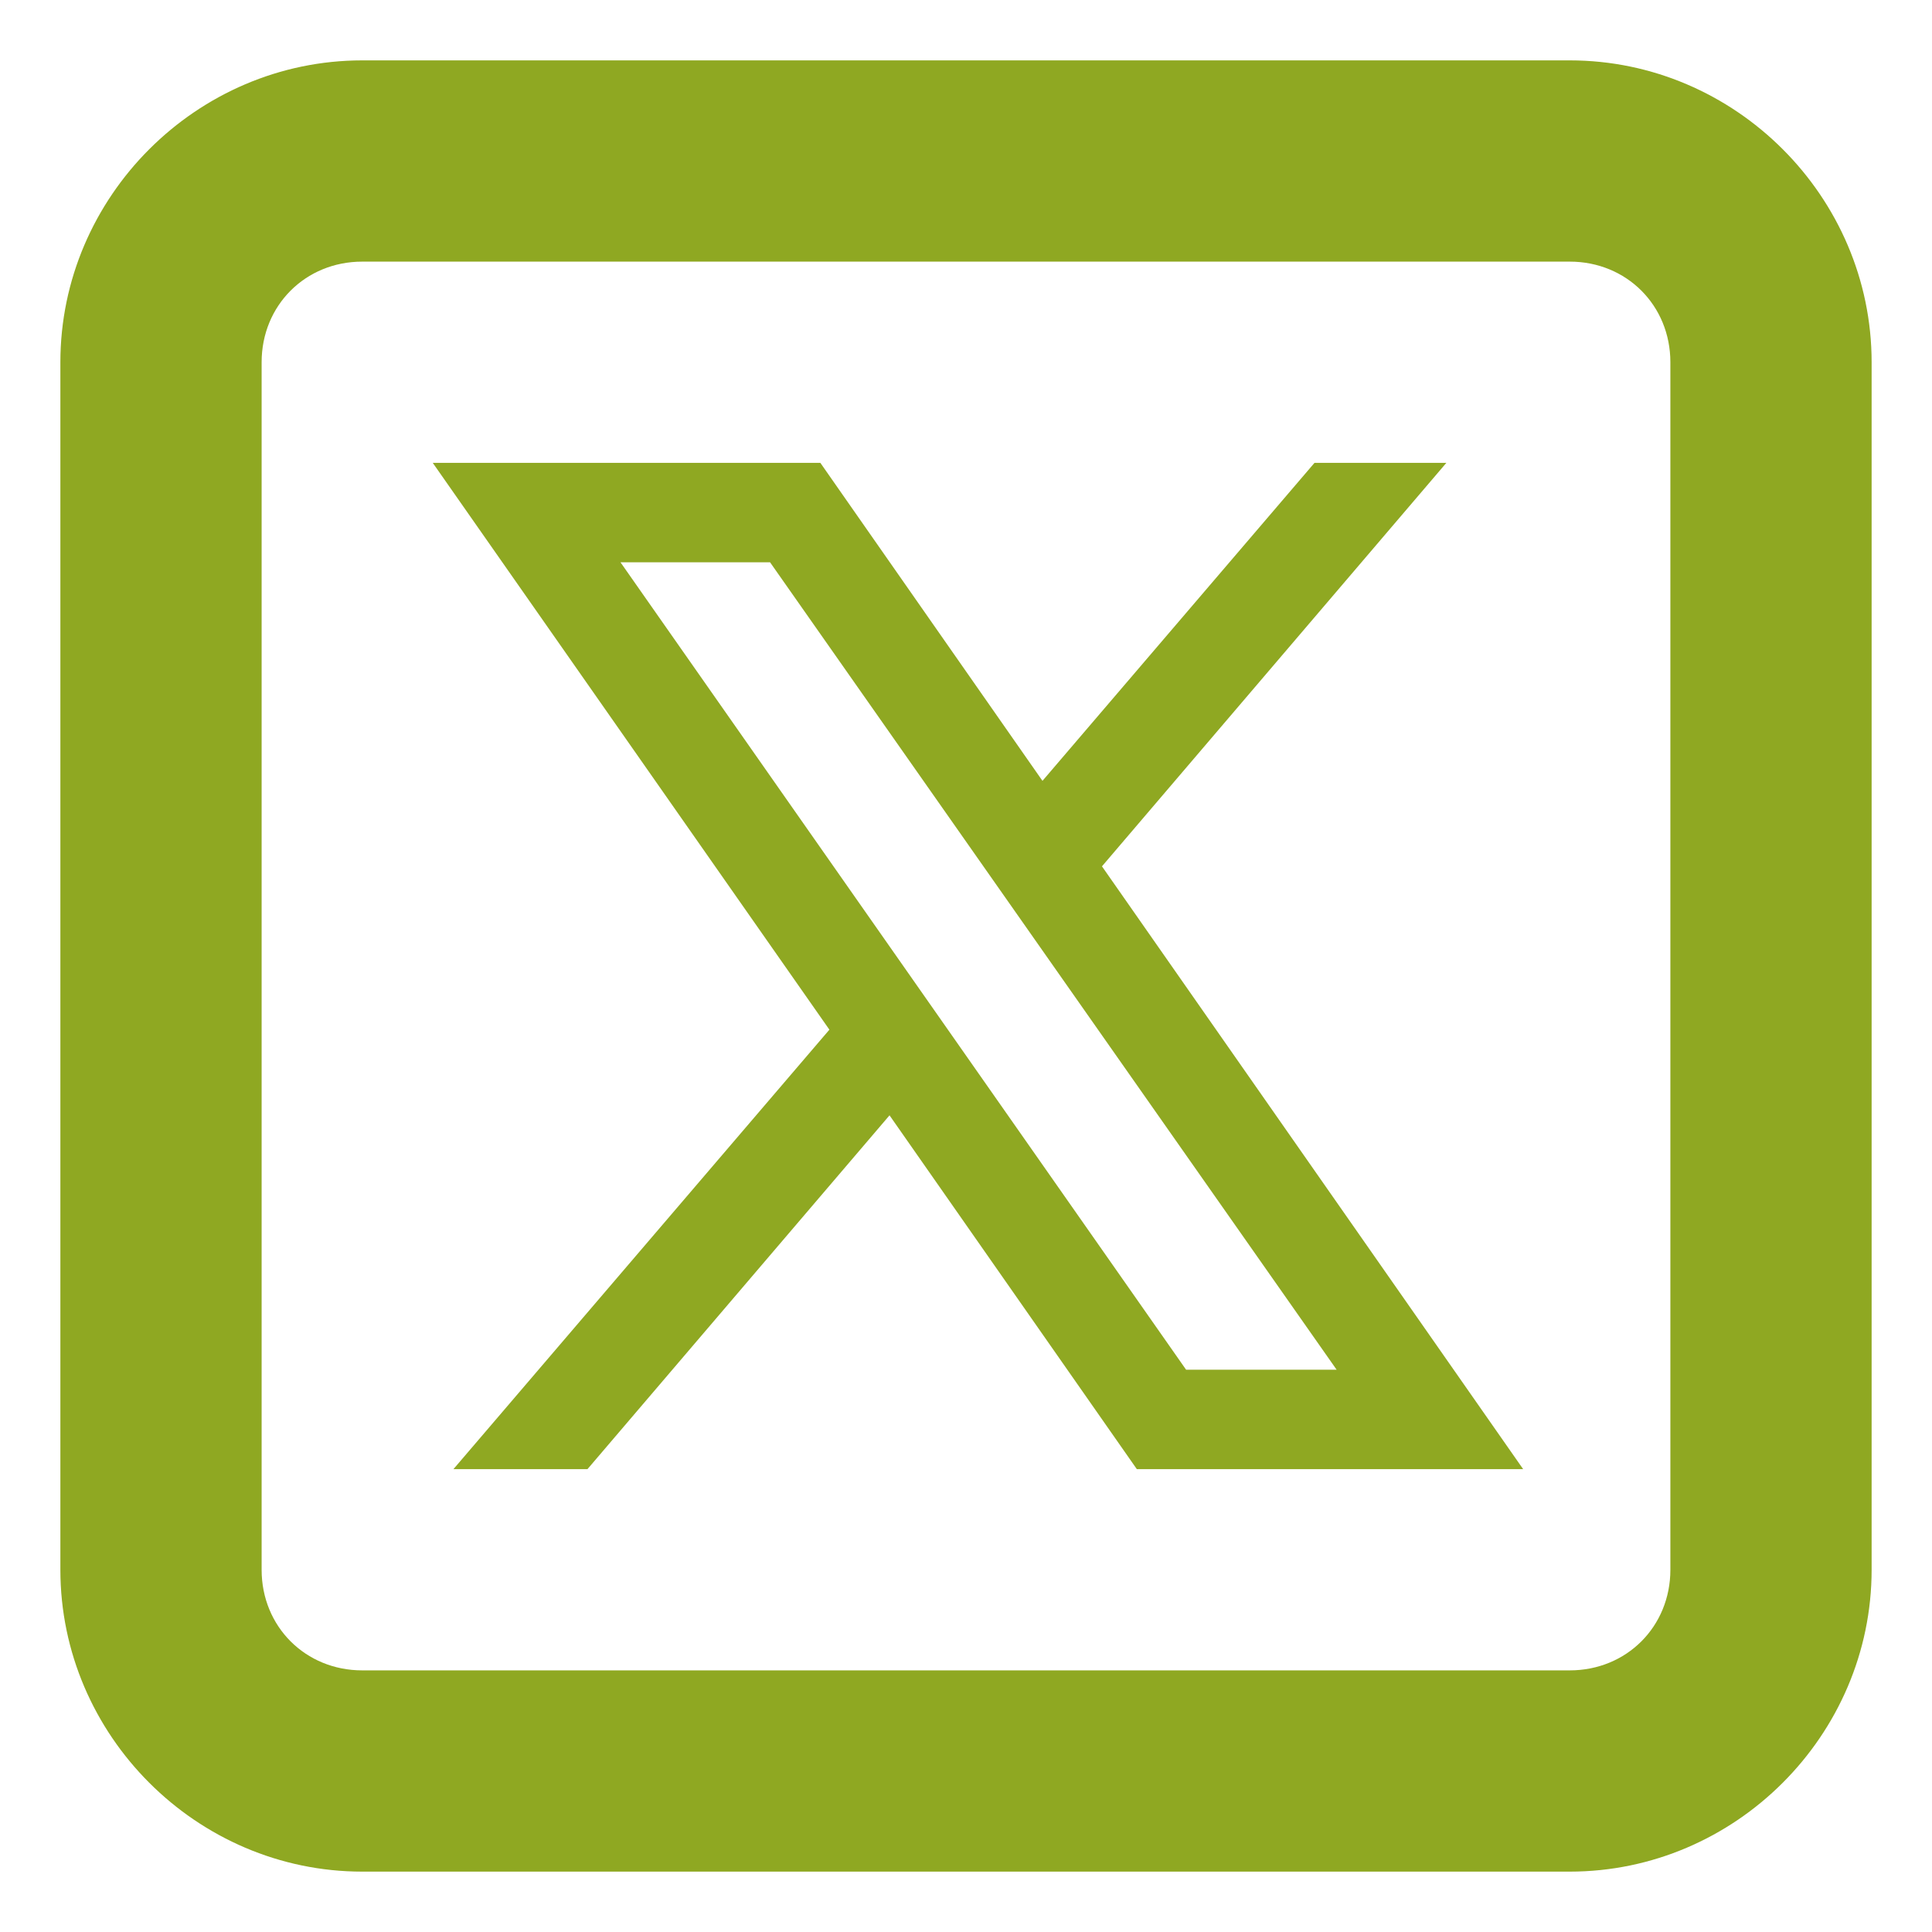 <?xml version="1.0" encoding="UTF-8"?>
<svg width="24px" height="24px" viewBox="0 0 24 24" version="1.1" xmlns="http://www.w3.org/2000/svg" xmlns:xlink="http://www.w3.org/1999/xlink">
    <title>Shape</title>
    <g id="Page-1" stroke="none" stroke-width="1" fill="none" fill-rule="evenodd">
        <g id="Group-147" transform="translate(-162, -3)" fill="#8FA822">
            <g id="Twitterx-2" transform="translate(159, 0)">
                <path d="M7.5,3.75 C5.444,3.75 3.75,5.444 3.75,7.5 L3.75,22.5 C3.75,24.556 5.444,26.25 7.5,26.25 L22.5,26.25 C24.556,26.25 26.25,24.556 26.25,22.5 L26.25,7.5 C26.25,5.444 24.556,3.75 22.5,3.75 L7.5,3.75 L7.5,3.75 Z M7.5,6.25 L22.5,6.25 C23.206,6.25 23.75,6.794 23.75,7.5 L23.75,22.5 C23.75,23.206 23.206,23.75 22.5,23.75 L7.5,23.75 C6.794,23.75 6.25,23.206 6.25,22.5 L6.25,7.5 C6.25,6.794 6.794,6.25 7.5,6.25 L7.5,6.25 Z M8.376,8.75 L13.303,15.791 L8.633,21.25 L10.298,21.25 L14.05,16.855 L17.122,21.25 L21.921,21.25 L16.689,13.762 L20.967,8.75 L19.329,8.75 L15.95,12.7 L13.191,8.75 L8.376,8.75 L8.376,8.75 Z M10.708,9.985 L12.566,9.985 L19.604,20.015 L17.734,20.015 L10.708,9.985 L10.708,9.985 Z" id="Shape"></path>
            </g>
        </g>
    </g>
</svg>